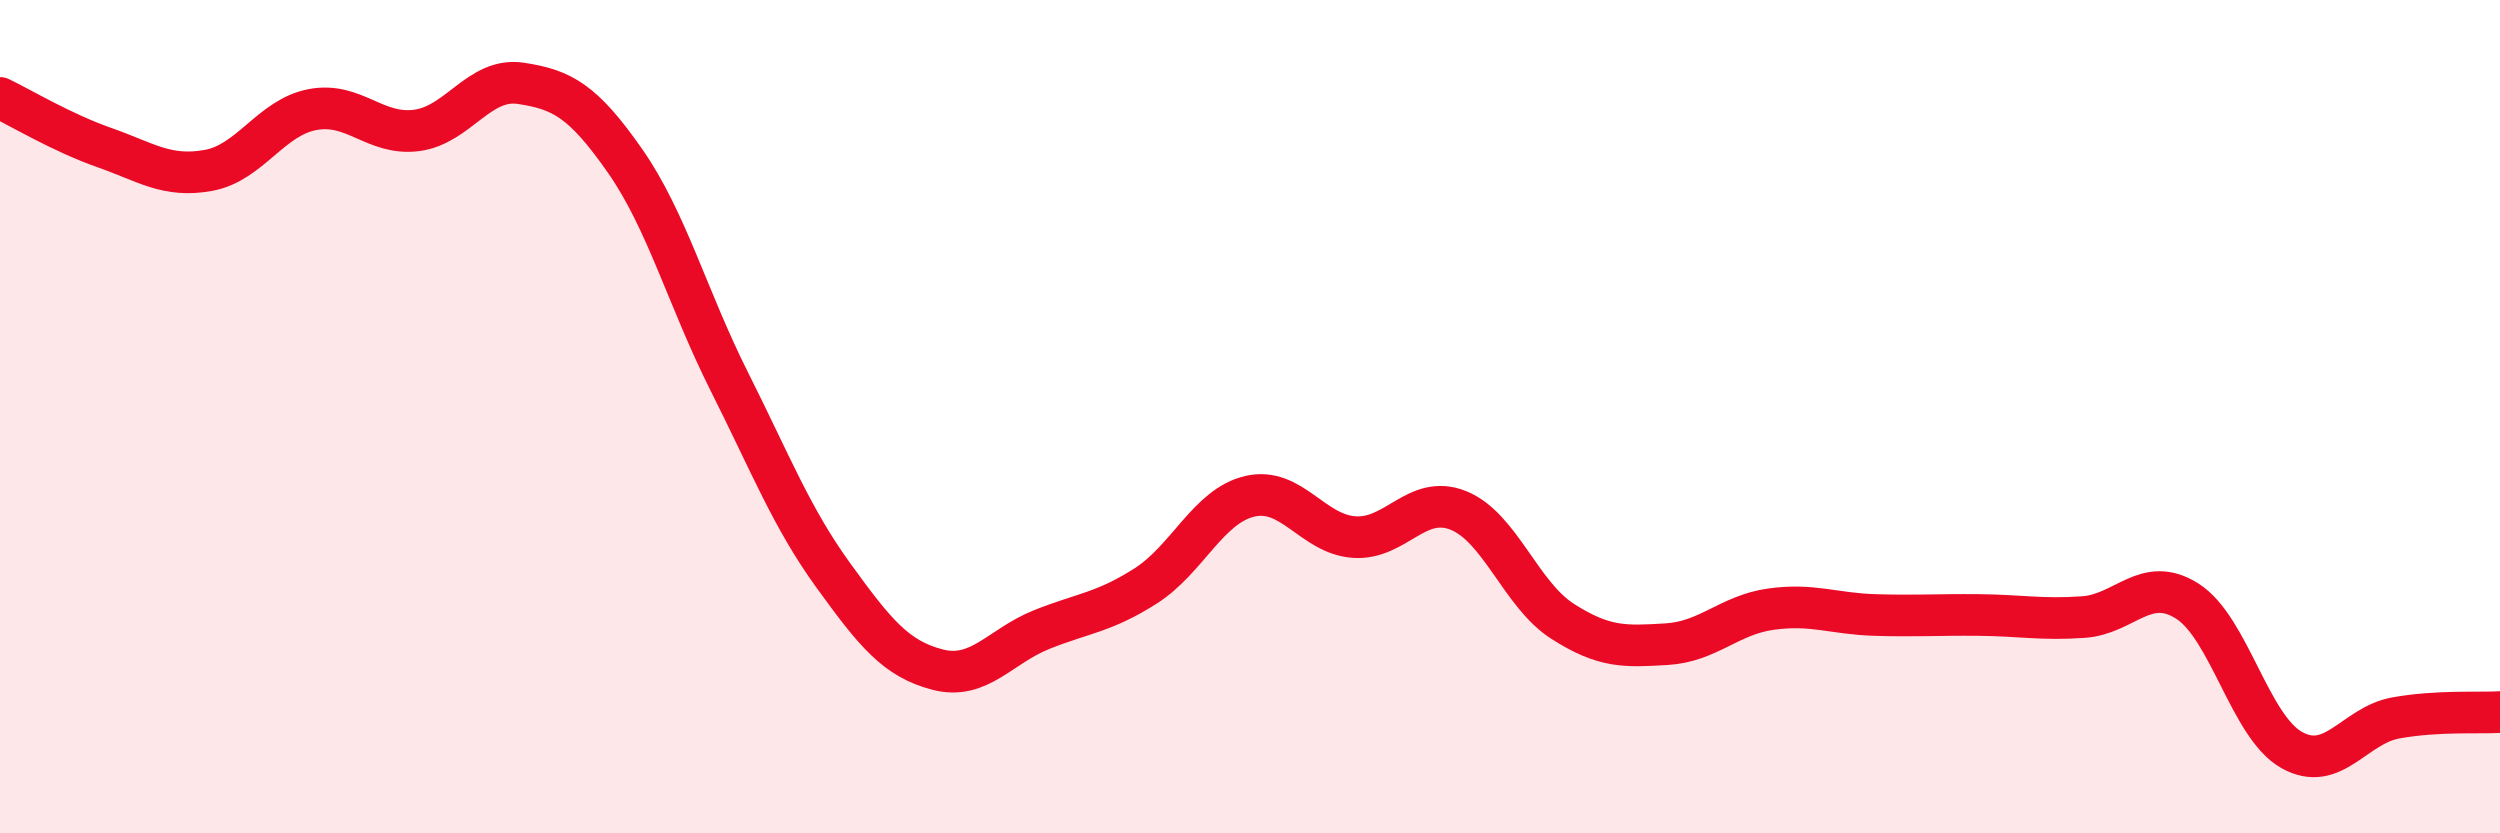
    <svg width="60" height="20" viewBox="0 0 60 20" xmlns="http://www.w3.org/2000/svg">
      <path
        d="M 0,2.35 C 0.5,2.59 1.5,3.19 2.5,3.54 C 3.5,3.89 4,4.27 5,4.09 C 6,3.91 6.5,2.82 7.5,2.63 C 8.5,2.44 9,3.26 10,3.13 C 11,3 11.5,1.85 12.5,2 C 13.5,2.15 14,2.43 15,3.86 C 16,5.29 16.5,7.16 17.5,9.15 C 18.5,11.14 19,12.43 20,13.81 C 21,15.19 21.5,15.81 22.5,16.07 C 23.5,16.33 24,15.51 25,15.11 C 26,14.71 26.5,14.7 27.5,14.06 C 28.5,13.42 29,12.14 30,11.91 C 31,11.68 31.5,12.82 32.5,12.89 C 33.5,12.96 34,11.85 35,12.25 C 36,12.65 36.5,14.27 37.5,14.91 C 38.5,15.55 39,15.52 40,15.46 C 41,15.4 41.5,14.76 42.5,14.62 C 43.5,14.48 44,14.73 45,14.76 C 46,14.79 46.5,14.75 47.5,14.76 C 48.5,14.77 49,14.88 50,14.81 C 51,14.74 51.5,13.79 52.5,14.43 C 53.5,15.07 54,17.44 55,18 C 56,18.56 56.5,17.41 57.5,17.23 C 58.5,17.05 59.5,17.12 60,17.09L60 20L0 20Z"
        fill="#EB0A25"
        opacity="0.1"
        stroke-linecap="round"
        stroke-linejoin="round"
      />
      <path
        d="M 0,2.35 C 0.5,2.59 1.5,3.19 2.5,3.54 C 3.5,3.89 4,4.27 5,4.09 C 6,3.91 6.5,2.82 7.5,2.63 C 8.5,2.44 9,3.26 10,3.13 C 11,3 11.5,1.85 12.5,2 C 13.5,2.15 14,2.43 15,3.86 C 16,5.29 16.5,7.16 17.5,9.15 C 18.5,11.14 19,12.43 20,13.81 C 21,15.19 21.5,15.81 22.5,16.07 C 23.5,16.33 24,15.51 25,15.11 C 26,14.71 26.5,14.7 27.5,14.06 C 28.5,13.42 29,12.14 30,11.91 C 31,11.68 31.5,12.82 32.5,12.89 C 33.5,12.96 34,11.85 35,12.25 C 36,12.65 36.5,14.27 37.5,14.91 C 38.5,15.55 39,15.52 40,15.46 C 41,15.4 41.5,14.76 42.5,14.62 C 43.5,14.48 44,14.73 45,14.76 C 46,14.79 46.5,14.75 47.5,14.76 C 48.5,14.77 49,14.88 50,14.81 C 51,14.74 51.5,13.79 52.5,14.43 C 53.5,15.07 54,17.44 55,18 C 56,18.56 56.5,17.41 57.5,17.23 C 58.5,17.05 59.5,17.12 60,17.09"
        stroke="#EB0A25"
        stroke-width="1"
        fill="none"
        stroke-linecap="round"
        stroke-linejoin="round"
      />
    </svg>
  